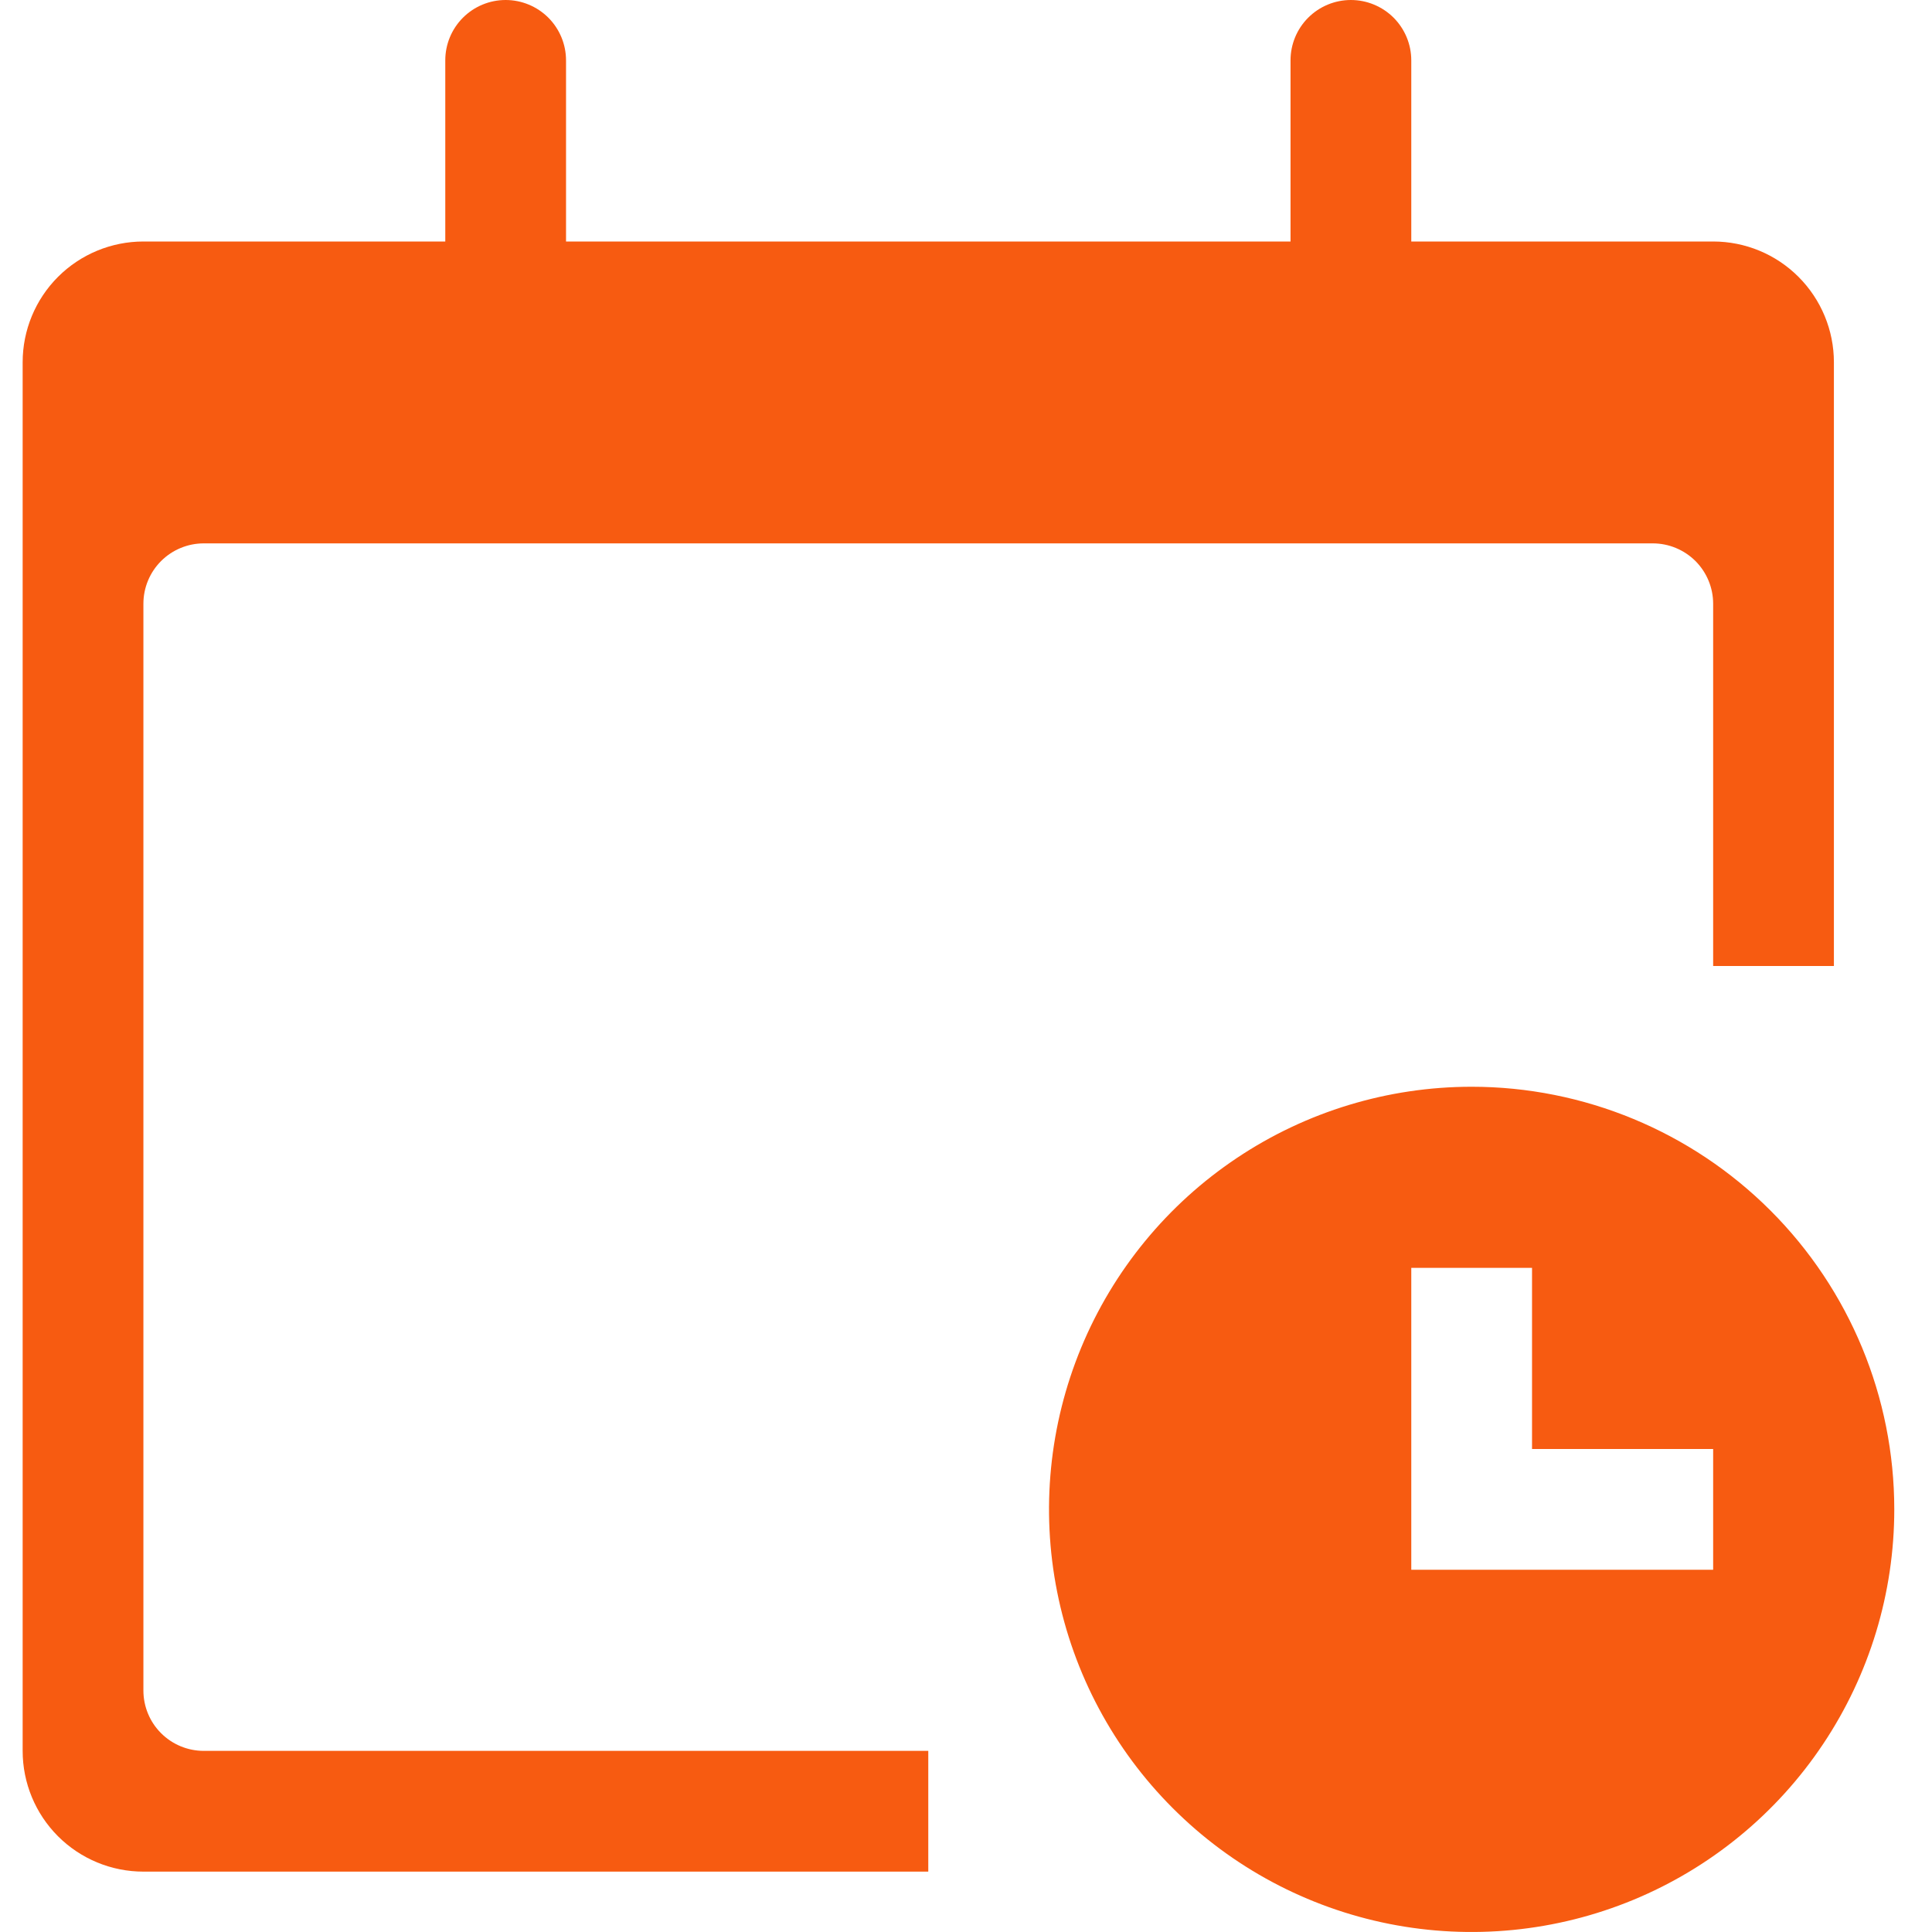 <svg width="40" height="40" viewBox="0 0 40 40" fill="none" xmlns="http://www.w3.org/2000/svg">
<path d="M30.469 22.5C28.738 22.5 27.046 23.013 25.608 23.975C24.169 24.936 23.047 26.303 22.385 27.901C21.723 29.5 21.549 31.26 21.887 32.957C22.224 34.654 23.058 36.214 24.282 37.437C25.505 38.661 27.064 39.494 28.762 39.832C30.459 40.169 32.218 39.996 33.817 39.334C35.416 38.672 36.783 37.55 37.744 36.111C38.706 34.672 39.219 32.981 39.219 31.25C39.219 28.929 38.297 26.704 36.656 25.063C35.015 23.422 32.789 22.5 30.469 22.5ZM35.469 32.5H29.219V26.25H31.719V30H35.469V32.5Z" fill="#F75B11"/>
<path d="M19.219 36.25H4.219C3.887 36.25 3.569 36.118 3.335 35.884C3.1 35.65 2.969 35.331 2.969 35V12.5C2.969 12.168 3.1 11.851 3.335 11.616C3.569 11.382 3.887 11.25 4.219 11.25H34.219C34.55 11.25 34.868 11.382 35.103 11.616C35.337 11.851 35.469 12.168 35.469 12.5V20H37.969V7.5C37.969 6.837 37.705 6.201 37.236 5.732C36.768 5.263 36.132 5 35.469 5H29.219V1.25C29.219 0.918 29.087 0.601 28.853 0.366C28.618 0.132 28.3 0 27.969 0C27.637 0 27.319 0.132 27.085 0.366C26.85 0.601 26.719 0.918 26.719 1.25V5H11.719V1.25C11.719 0.918 11.587 0.601 11.353 0.366C11.118 0.132 10.8 0 10.469 0C10.137 0 9.819 0.132 9.585 0.366C9.35 0.601 9.219 0.918 9.219 1.25V5H2.969C2.306 5 1.67 5.263 1.201 5.732C0.732 6.201 0.469 6.837 0.469 7.5V36.25C0.469 36.913 0.732 37.549 1.201 38.018C1.67 38.487 2.306 38.75 2.969 38.75H19.219V36.25Z" fill="#F75B11"/>
</svg>